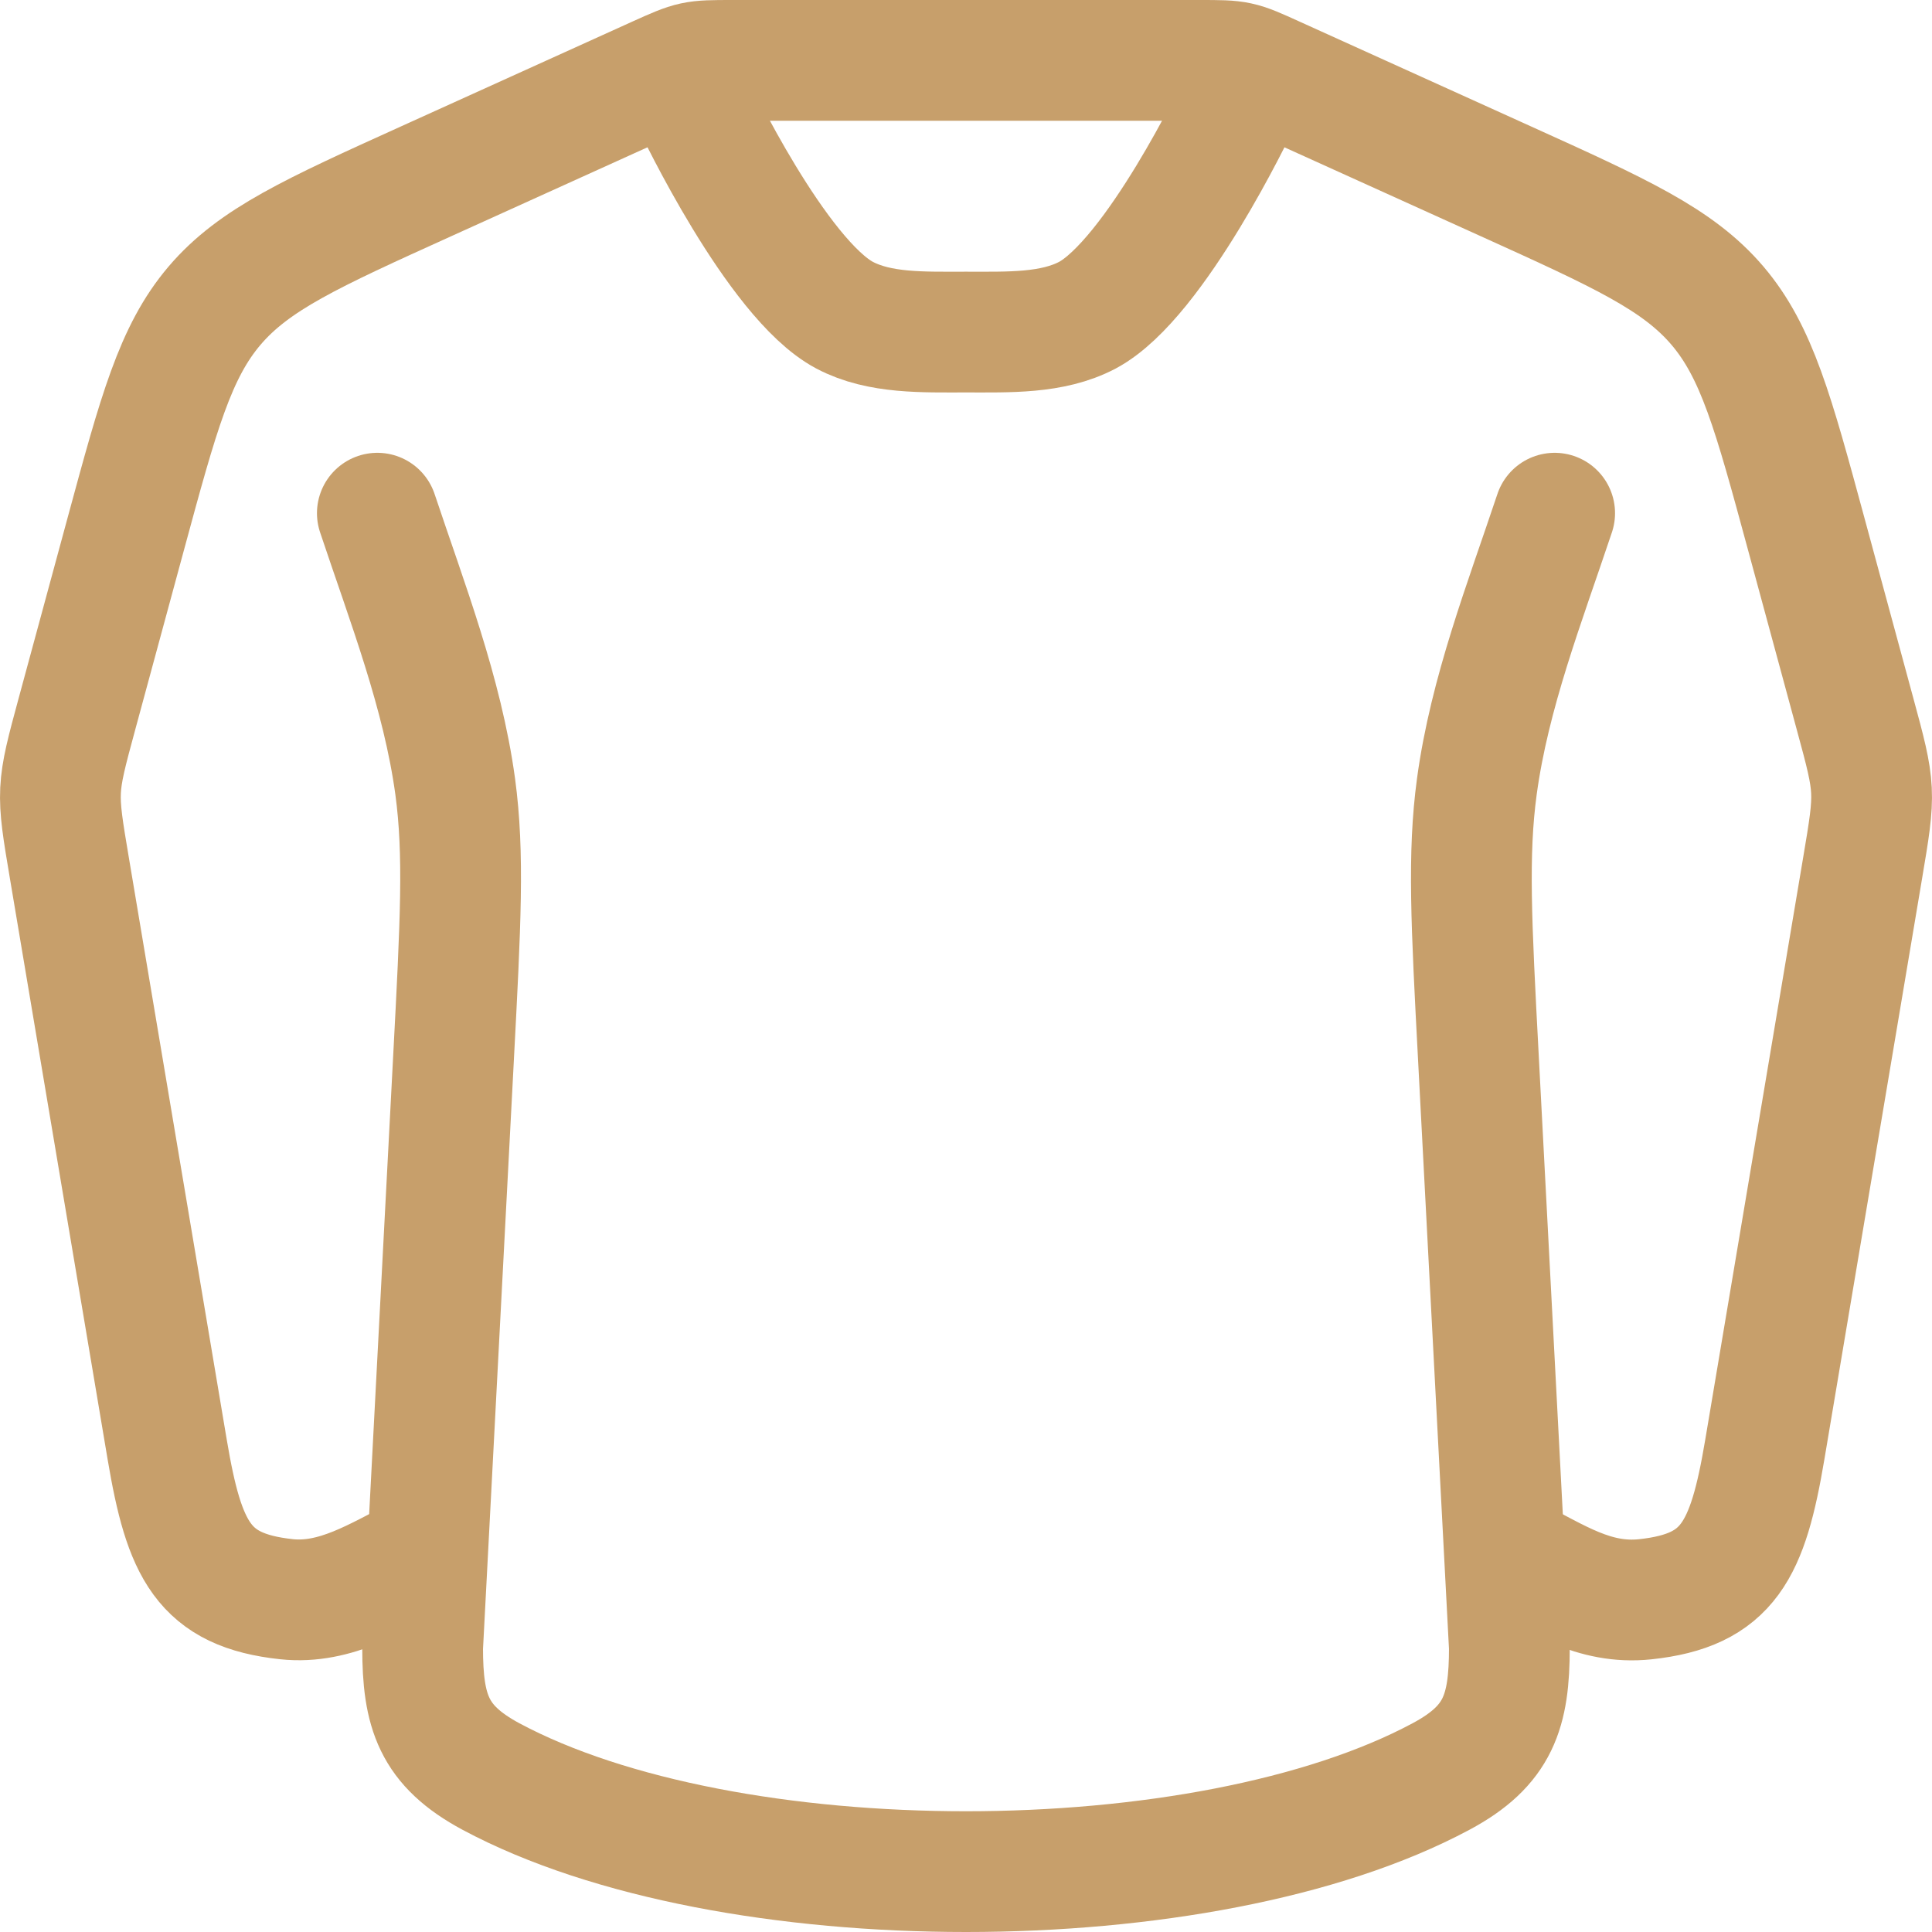 <svg width="32" height="32" viewBox="0 0 32 32" fill="none" xmlns="http://www.w3.org/2000/svg">
<path d="M6.25 8.5C6.743 9.979 7.328 11.476 7.54 13.03C7.69 14.145 7.63 15.275 7.511 17.538L7 27.29C7 28.348 7.18 28.913 8.132 29.425C12.052 31.525 19.948 31.525 23.867 29.425C24.82 28.915 25 28.348 25 27.29L24.488 17.538C24.368 15.275 24.31 14.145 24.461 13.029C24.671 11.476 25.256 9.979 25.75 8.5" stroke="#C79F6B" stroke-width="2" stroke-linecap="round" stroke-linejoin="round"/>
<path d="M6.957 25.769C6.258 26.119 5.559 26.575 4.746 26.488C3.37 26.341 3.051 25.678 2.77 24.014L1.15 14.382C0.933 13.095 0.933 13.084 1.275 11.823L2.082 8.848C2.628 6.835 2.901 5.829 3.555 5.061C4.21 4.293 5.163 3.861 7.069 2.998L10.885 1.269C11.478 1.002 11.482 1 12.133 1H19.867C20.518 1 20.522 1 21.115 1.27L24.931 2.998C26.837 3.861 27.79 4.293 28.445 5.061C29.099 5.829 29.372 6.835 29.918 8.848L30.725 11.823C31.067 13.082 31.067 13.095 30.85 14.382L29.23 24.014C28.949 25.679 28.628 26.342 27.25 26.489C26.399 26.579 25.778 26.138 25.039 25.769" stroke="#C79F6B" stroke-width="2" stroke-linecap="round" stroke-linejoin="round"/>
<path d="M11.5 1.75C11.5 1.75 12.862 4.623 13.99 5.221C14.57 5.527 15.295 5.5 16 5.5C16.705 5.5 17.429 5.527 18.01 5.221C19.136 4.621 20.5 1.75 20.5 1.75" stroke="#C79F6B" stroke-width="2" stroke-linecap="round" stroke-linejoin="round"/>
</svg>
